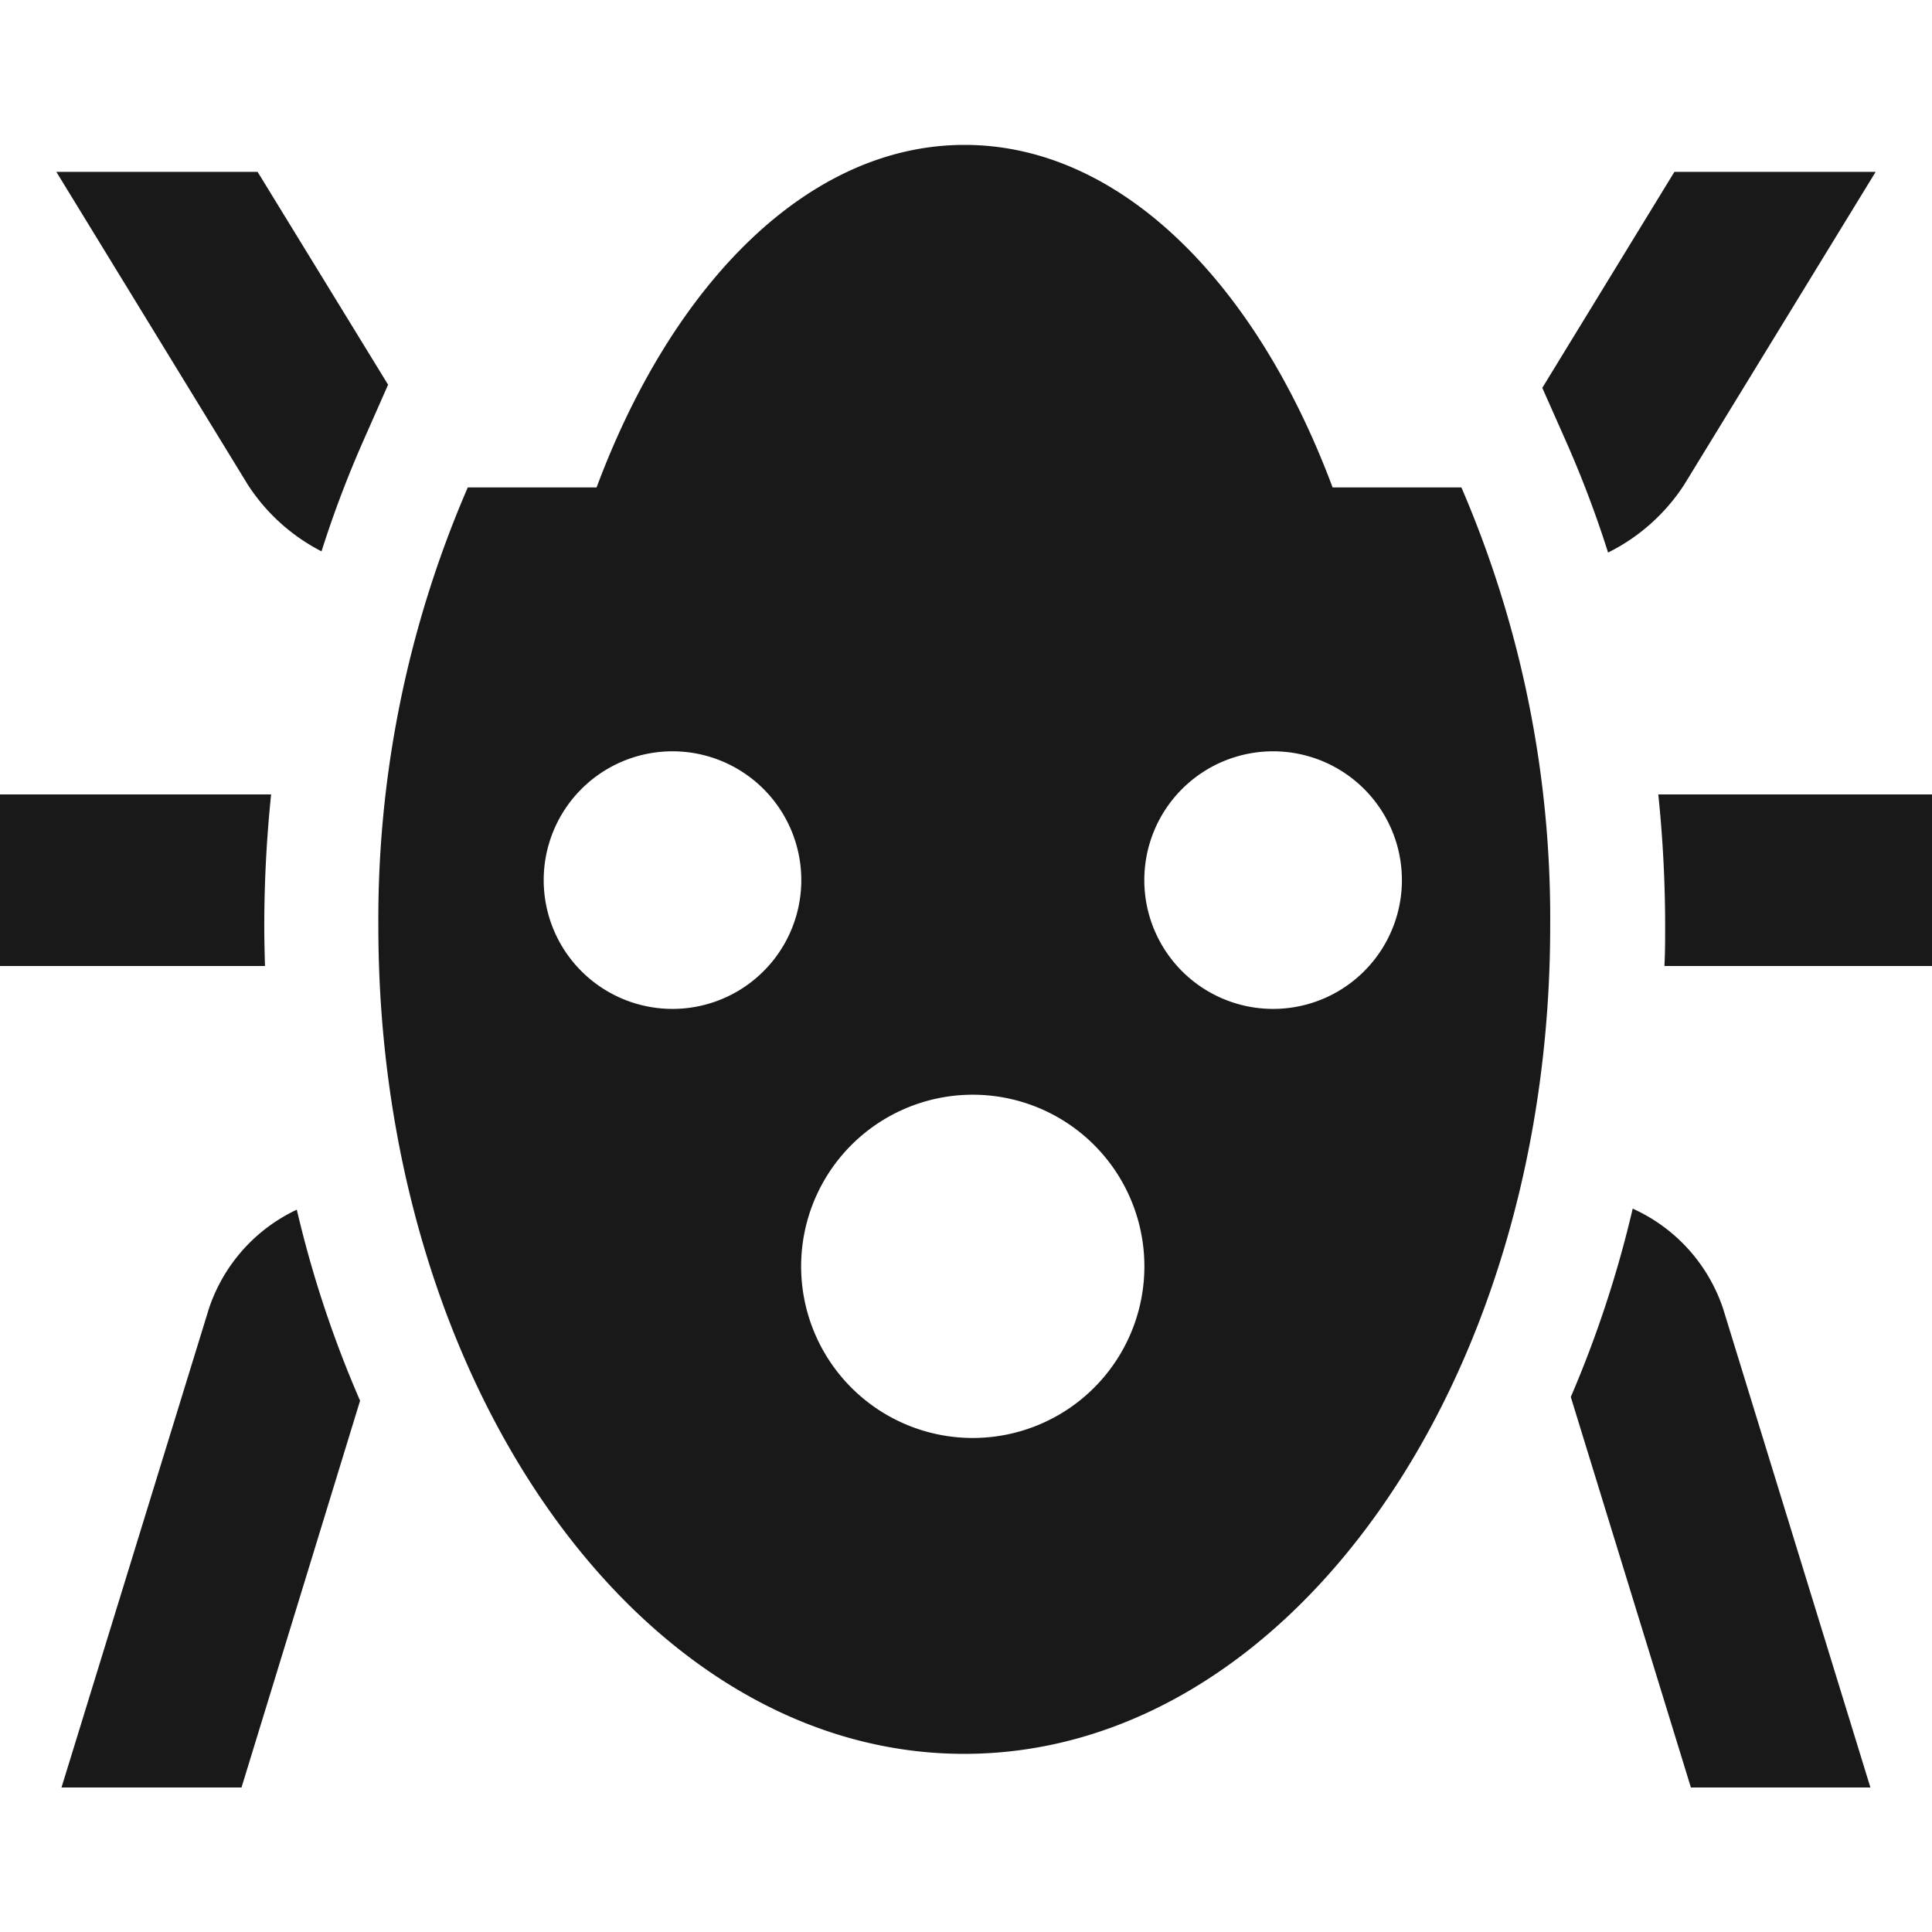 <svg xmlns="http://www.w3.org/2000/svg" width="24" height="24" viewBox="0 0 24 24">
  <style>
    path { fill: black; }
    @media (prefers-color-scheme: dark) {
      path { fill: white; }
    }
  </style>
  <path d="M3.283,11.505a15.859,15.859,0,0,1,.085-1.636H0V12H3.292C3.287,11.836,3.283,11.671,3.283,11.505Z" opacity="0.9"/>
  <path d="M20.6,9.869a15.859,15.859,0,0,1,.085,1.636c0,.166,0,.331-.009.495H24V9.869Z" opacity="0.9"/>
  <path d="M18.154,6.055h-1.6C15.6,3.5,13.91,1.8,11.982,1.8S8.364,3.5,7.411,6.055h-1.6A13.5,13.5,0,0,0,4.7,11.505c0,5.679,3.259,10.282,7.278,10.282s7.279-4.6,7.279-10.282A13.515,13.515,0,0,0,18.154,6.055Zm-9.8,6.478a1.6,1.6,0,1,1,1.6-1.6A1.6,1.6,0,0,1,8.352,12.533Zm3.731,5.33a2.132,2.132,0,1,1,2.131-2.132A2.132,2.132,0,0,1,12.083,17.863Zm3.73-5.33a1.6,1.6,0,1,1,1.6-1.6A1.6,1.6,0,0,1,15.813,12.533Z" opacity="0.9"/>
  <path d="M.7,2.135,3.079,6.022a2.39,2.39,0,0,0,.915.827,13.519,13.519,0,0,1,.518-1.37l.309-.7L3.2,2.135Z" opacity="0.9"/>
  <path d="M19.159,4.818l.293.661a13.4,13.4,0,0,1,.524,1.385,2.4,2.4,0,0,0,.945-.842L23.3,2.135H20.8Z" opacity="0.9"/>
  <path d="M4.473,17.4a13.843,13.843,0,0,1-.786-2.373A2.084,2.084,0,0,0,2.594,16.26L.764,22.205H3Z" opacity="0.9"/>
  <path d="M23.235,22.205,21.406,16.26a2.088,2.088,0,0,0-1.124-1.246,14.006,14.006,0,0,1-.769,2.34l1.492,4.851Z" opacity="0.9"/>
</svg>